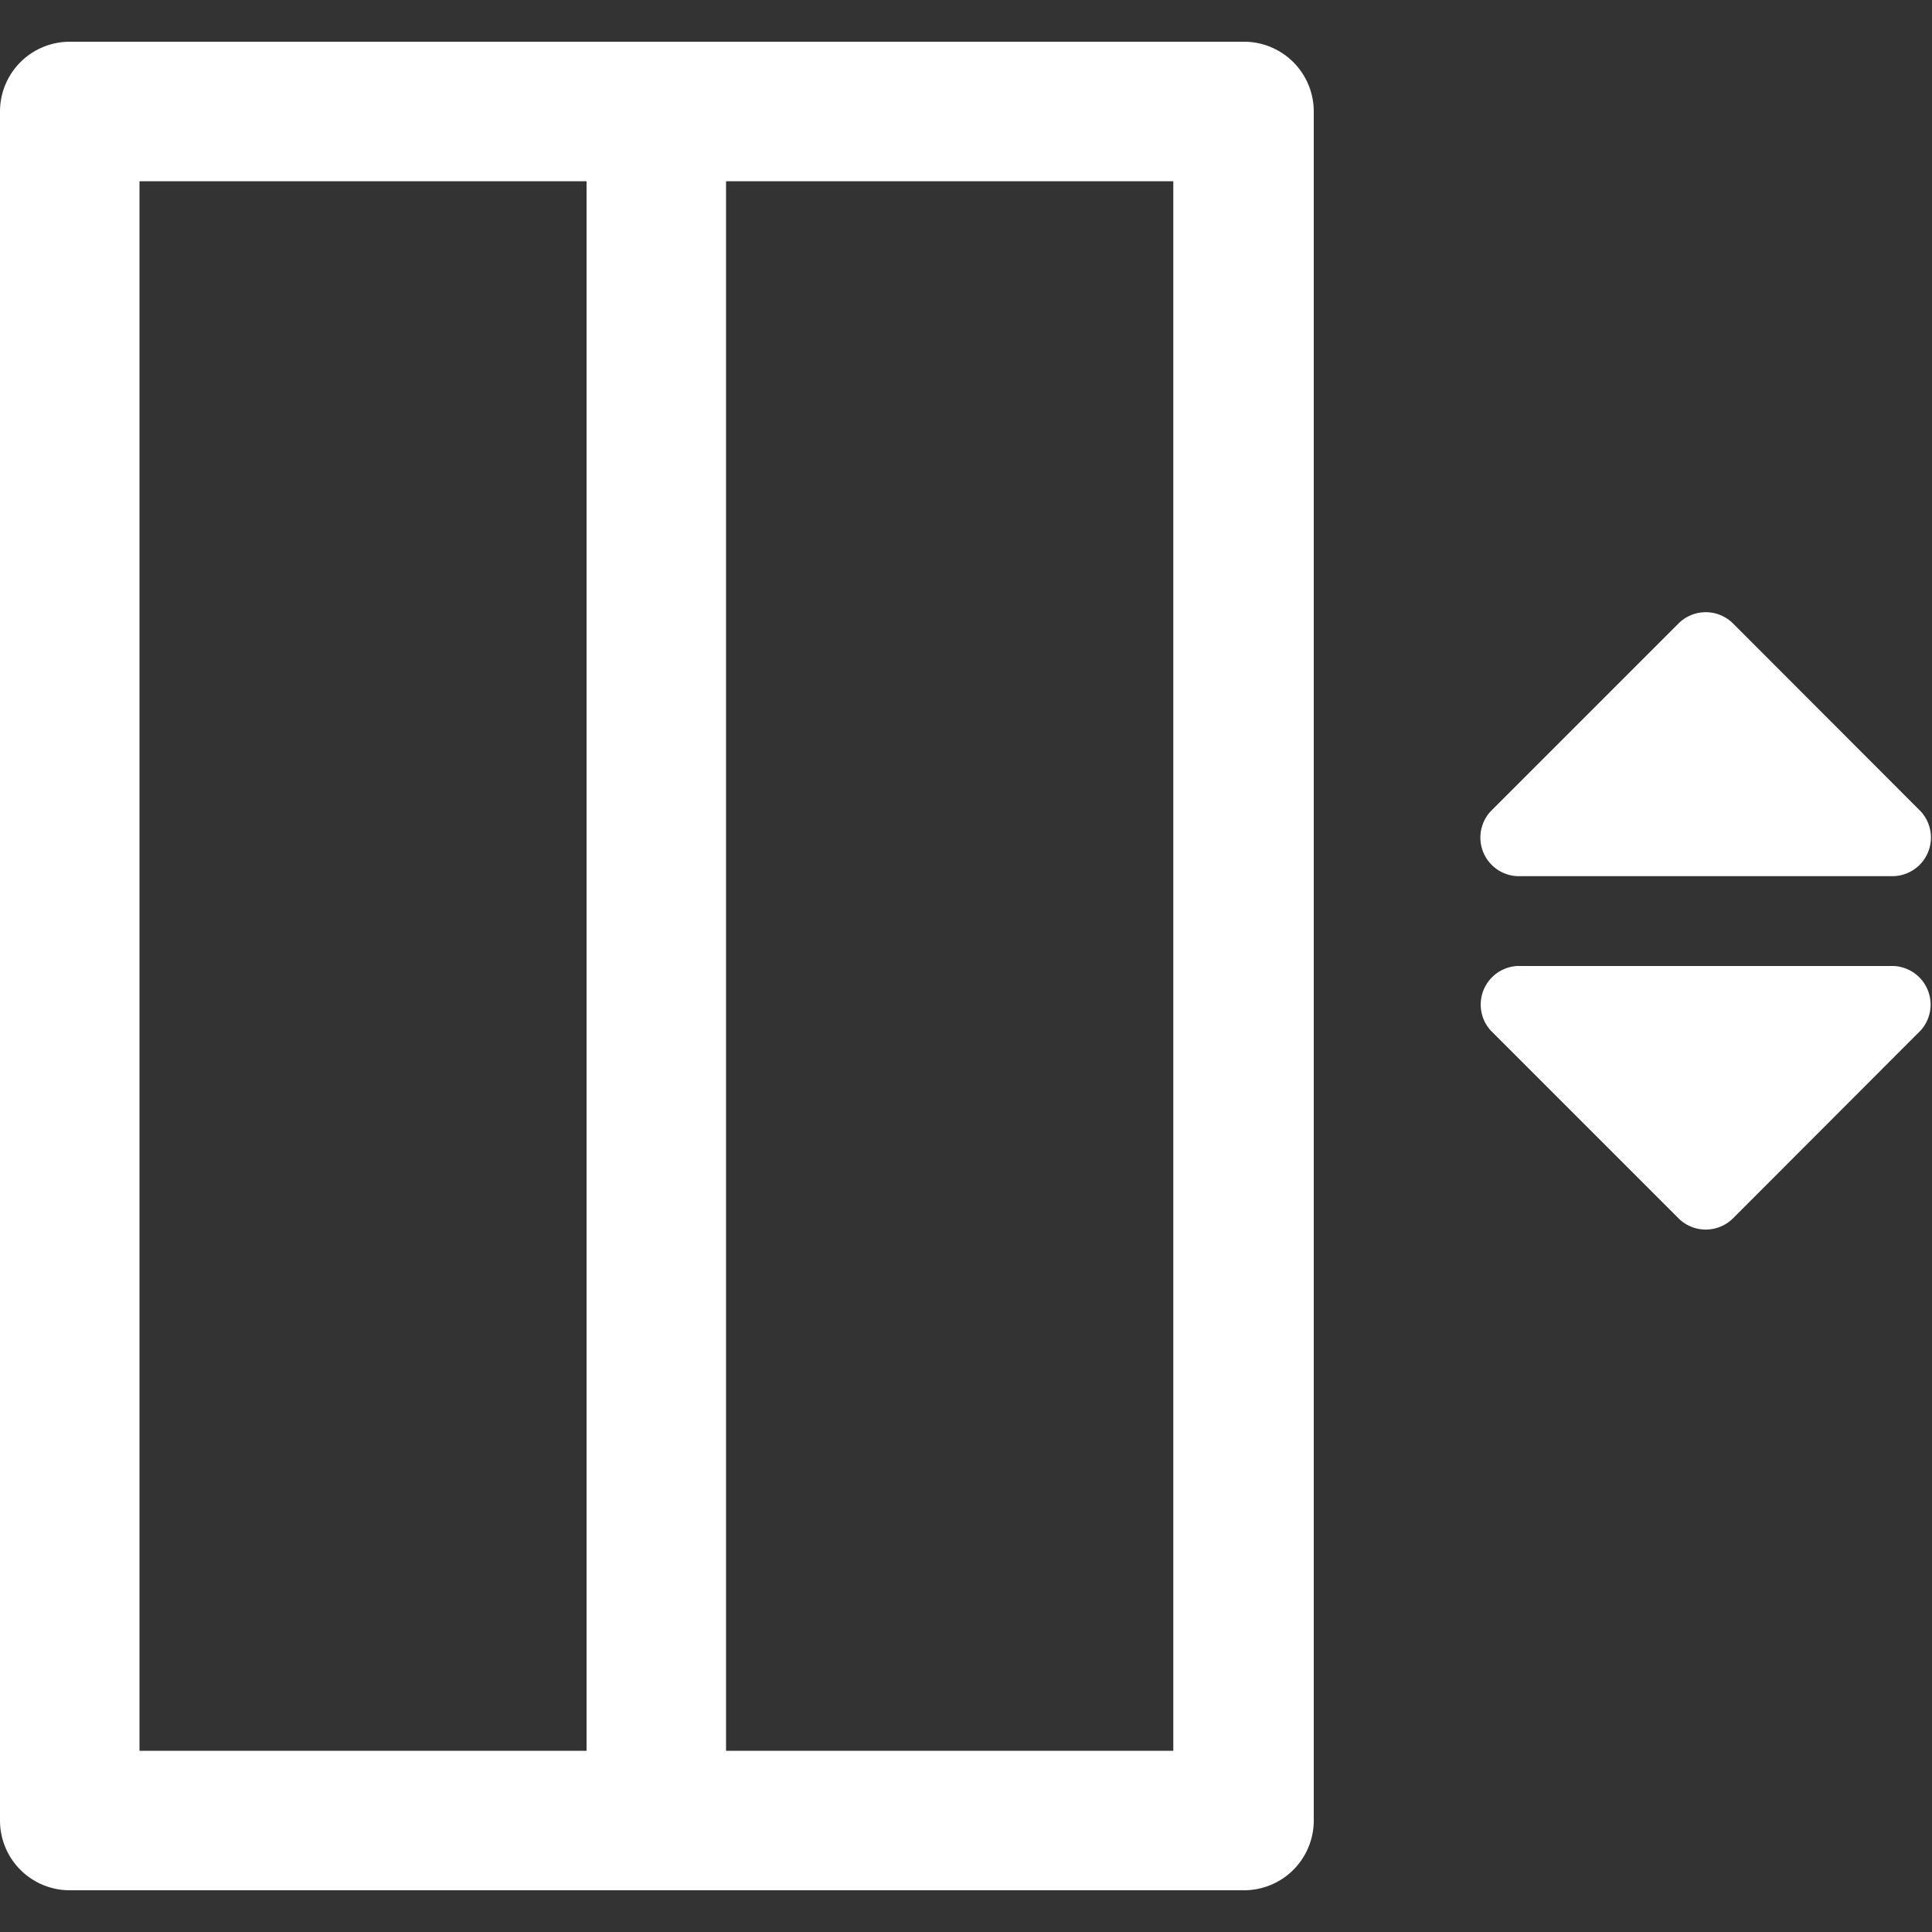 <svg id="Layer_1" data-name="Layer 1" xmlns="http://www.w3.org/2000/svg" viewBox="0 0 100 100"><rect x="0" y="0" width="100" height="100" fill="#333333" stroke="none"/><defs><style>.cls-1{fill:#fff;}</style></defs><path class="cls-1" d="M64.34,2.16H3.61A3.61,3.61,0,0,0,0,5.77V94.23a3.61,3.61,0,0,0,3.61,3.61H64.34A3.61,3.61,0,0,0,68,94.23V5.77A3.61,3.61,0,0,0,64.34,2.16ZM7.22,9.38H30.36V90.62H7.22ZM60.73,90.62H37.58V9.38H60.73Z"/><path class="cls-1" d="M78.54,45.35H98A2,2,0,0,0,99.42,42l-9.75-9.76a2,2,0,0,0-2.76,0L77.15,42A2,2,0,0,0,78.54,45.35Z"/><path class="cls-1" d="M98,50H78.54a2,2,0,0,0-1.39,3.33l9.76,9.76a2,2,0,0,0,2.76,0l9.75-9.76A2,2,0,0,0,98,50Z"/></svg>